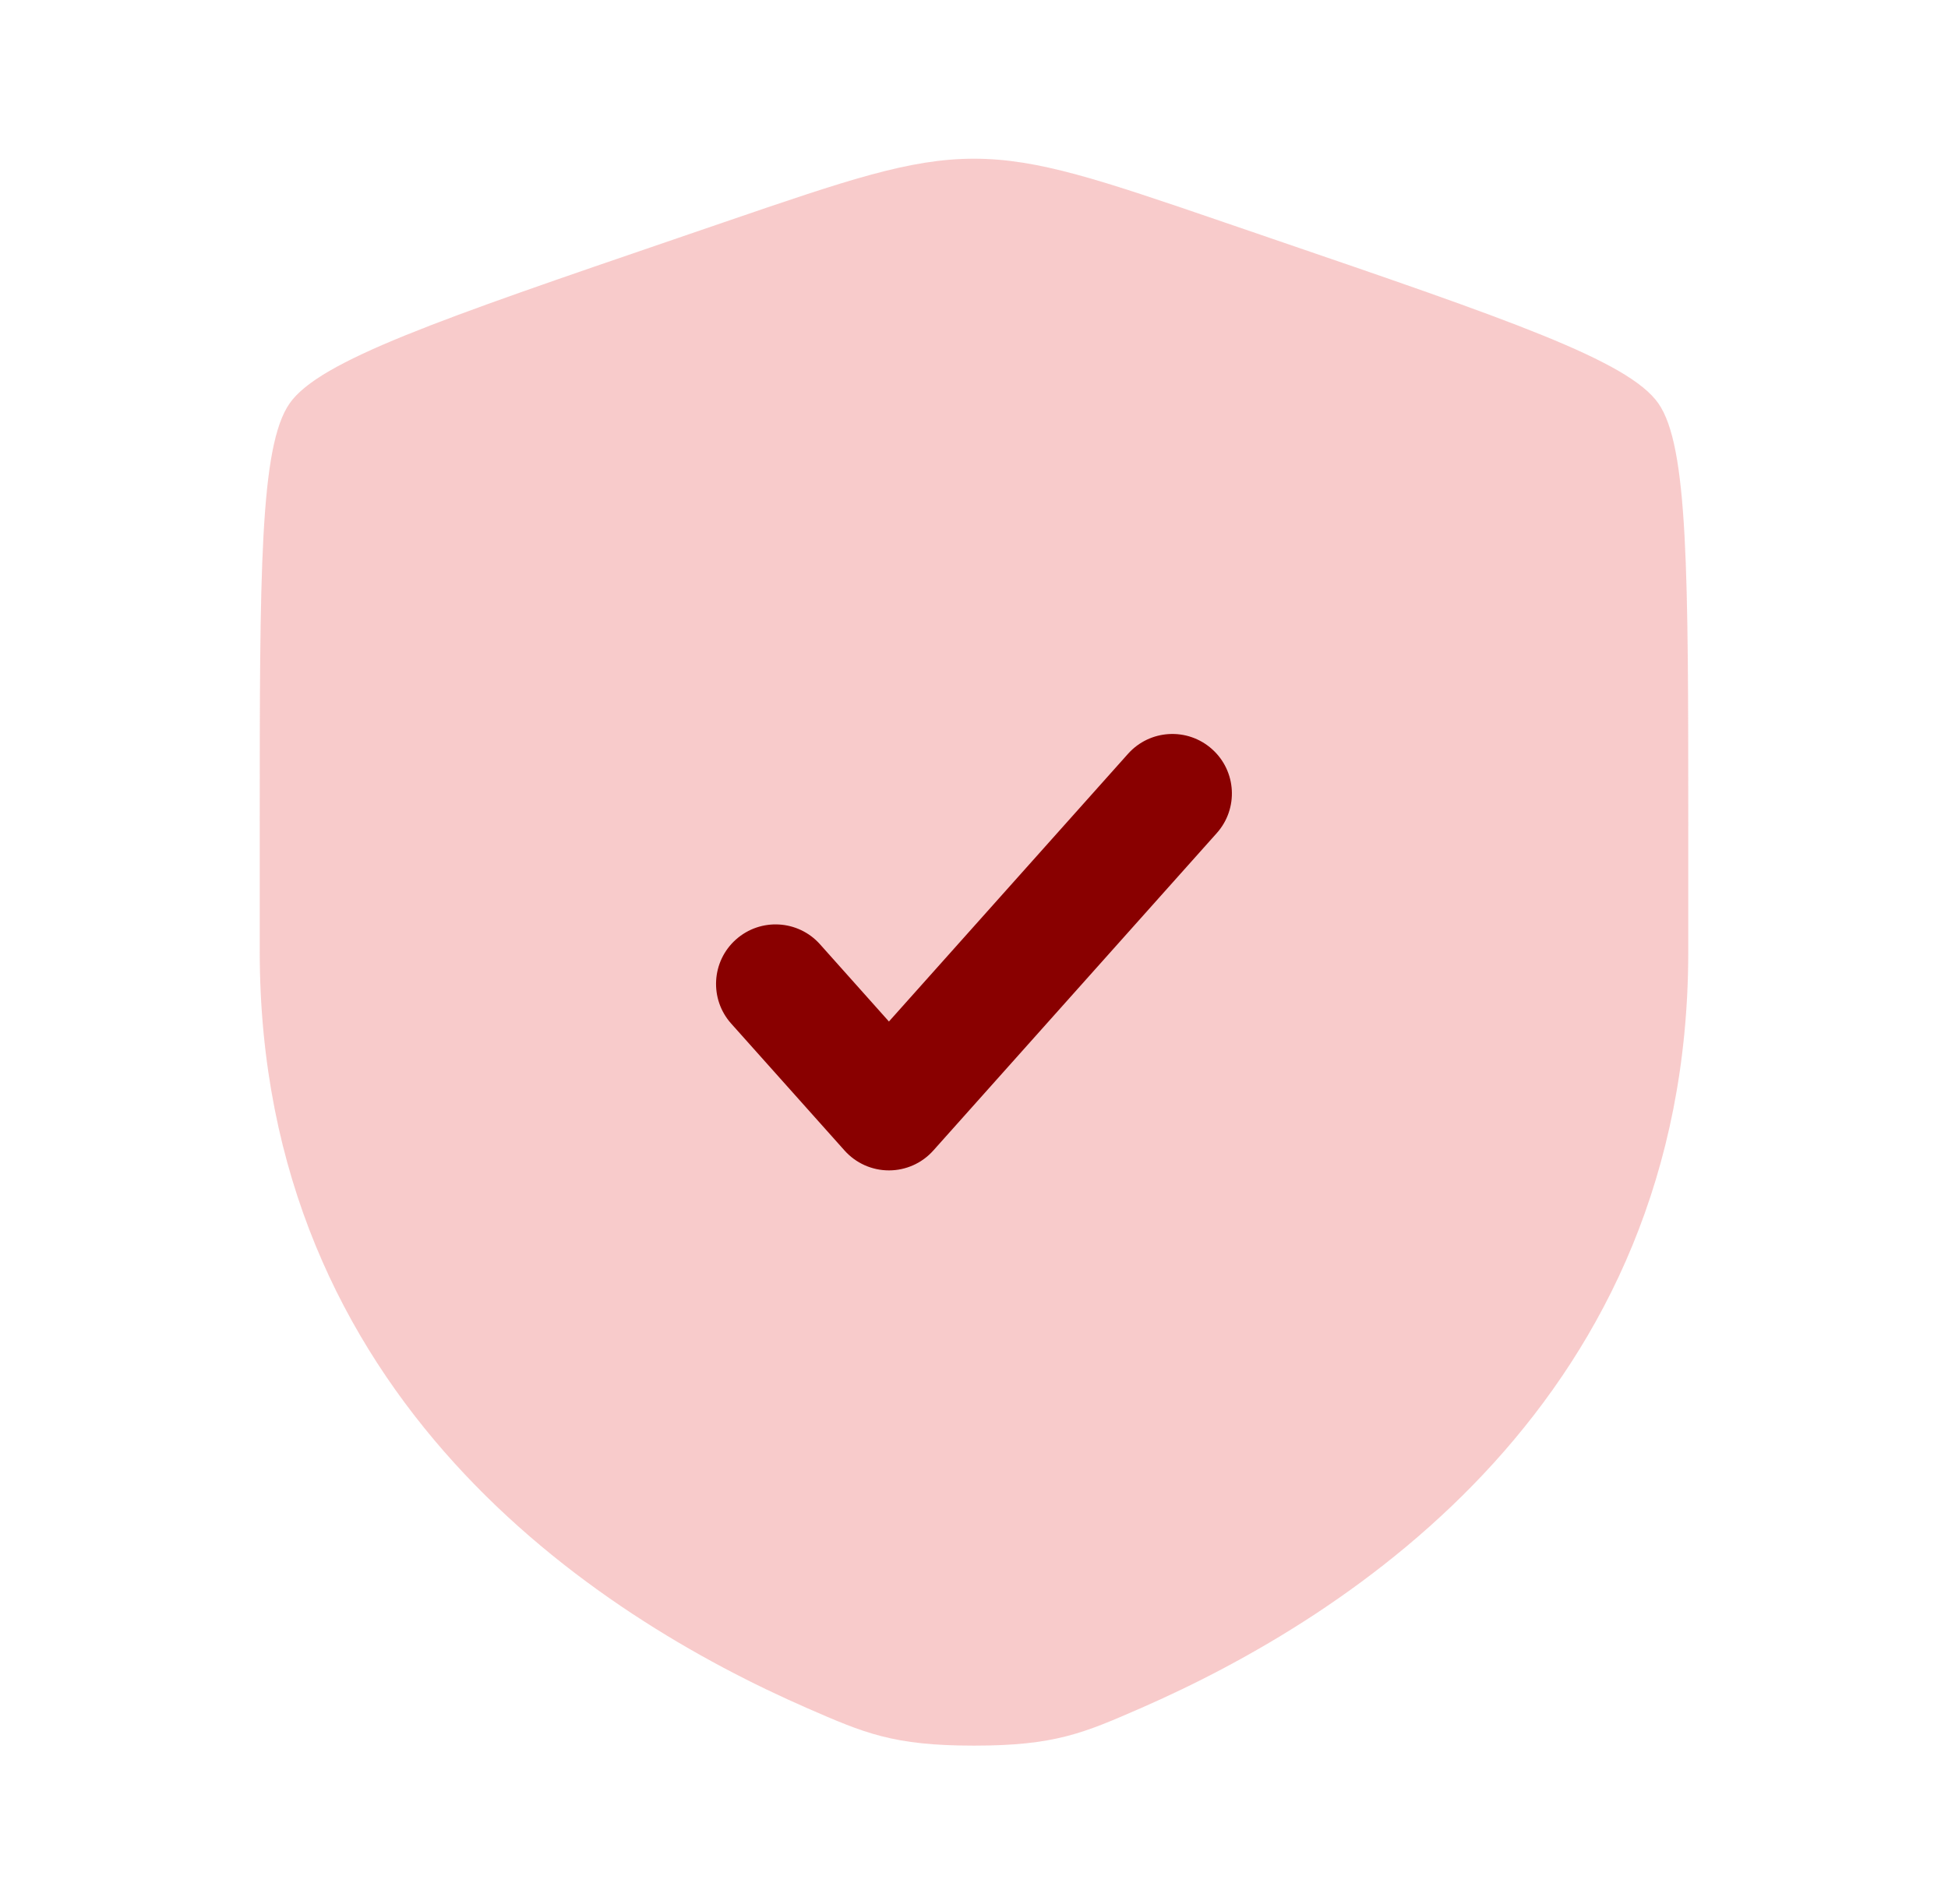 <svg width="45" height="44" viewBox="0 0 45 44" fill="none" xmlns="http://www.w3.org/2000/svg">
<path opacity="0.5" d="M6.692 9.318C6 10.304 6 13.235 6 19.097V21.984C6 32.321 13.771 37.337 18.647 39.467C19.97 40.044 20.631 40.333 22.5 40.333C24.369 40.333 25.03 40.044 26.353 39.467C31.229 37.337 39 32.321 39 21.984V19.097C39 13.235 39 10.304 38.308 9.318C37.616 8.332 34.86 7.388 29.348 5.502L28.297 5.142C25.424 4.159 23.988 3.667 22.5 3.667C21.012 3.667 19.576 4.159 16.703 5.142L15.652 5.502C10.14 7.388 7.384 8.332 6.692 9.318Z" fill="#F39898"/>
<path d="M28.108 19.249C28.614 18.683 28.565 17.813 27.998 17.308C27.432 16.802 26.563 16.851 26.057 17.418L20.535 23.602L18.942 21.817C18.436 21.251 17.567 21.202 17 21.708C16.434 22.213 16.385 23.083 16.89 23.649L19.509 26.582C19.77 26.875 20.143 27.042 20.535 27.042C20.927 27.042 21.3 26.875 21.561 26.582L28.108 19.249Z" fill="#890000"/>
</svg>